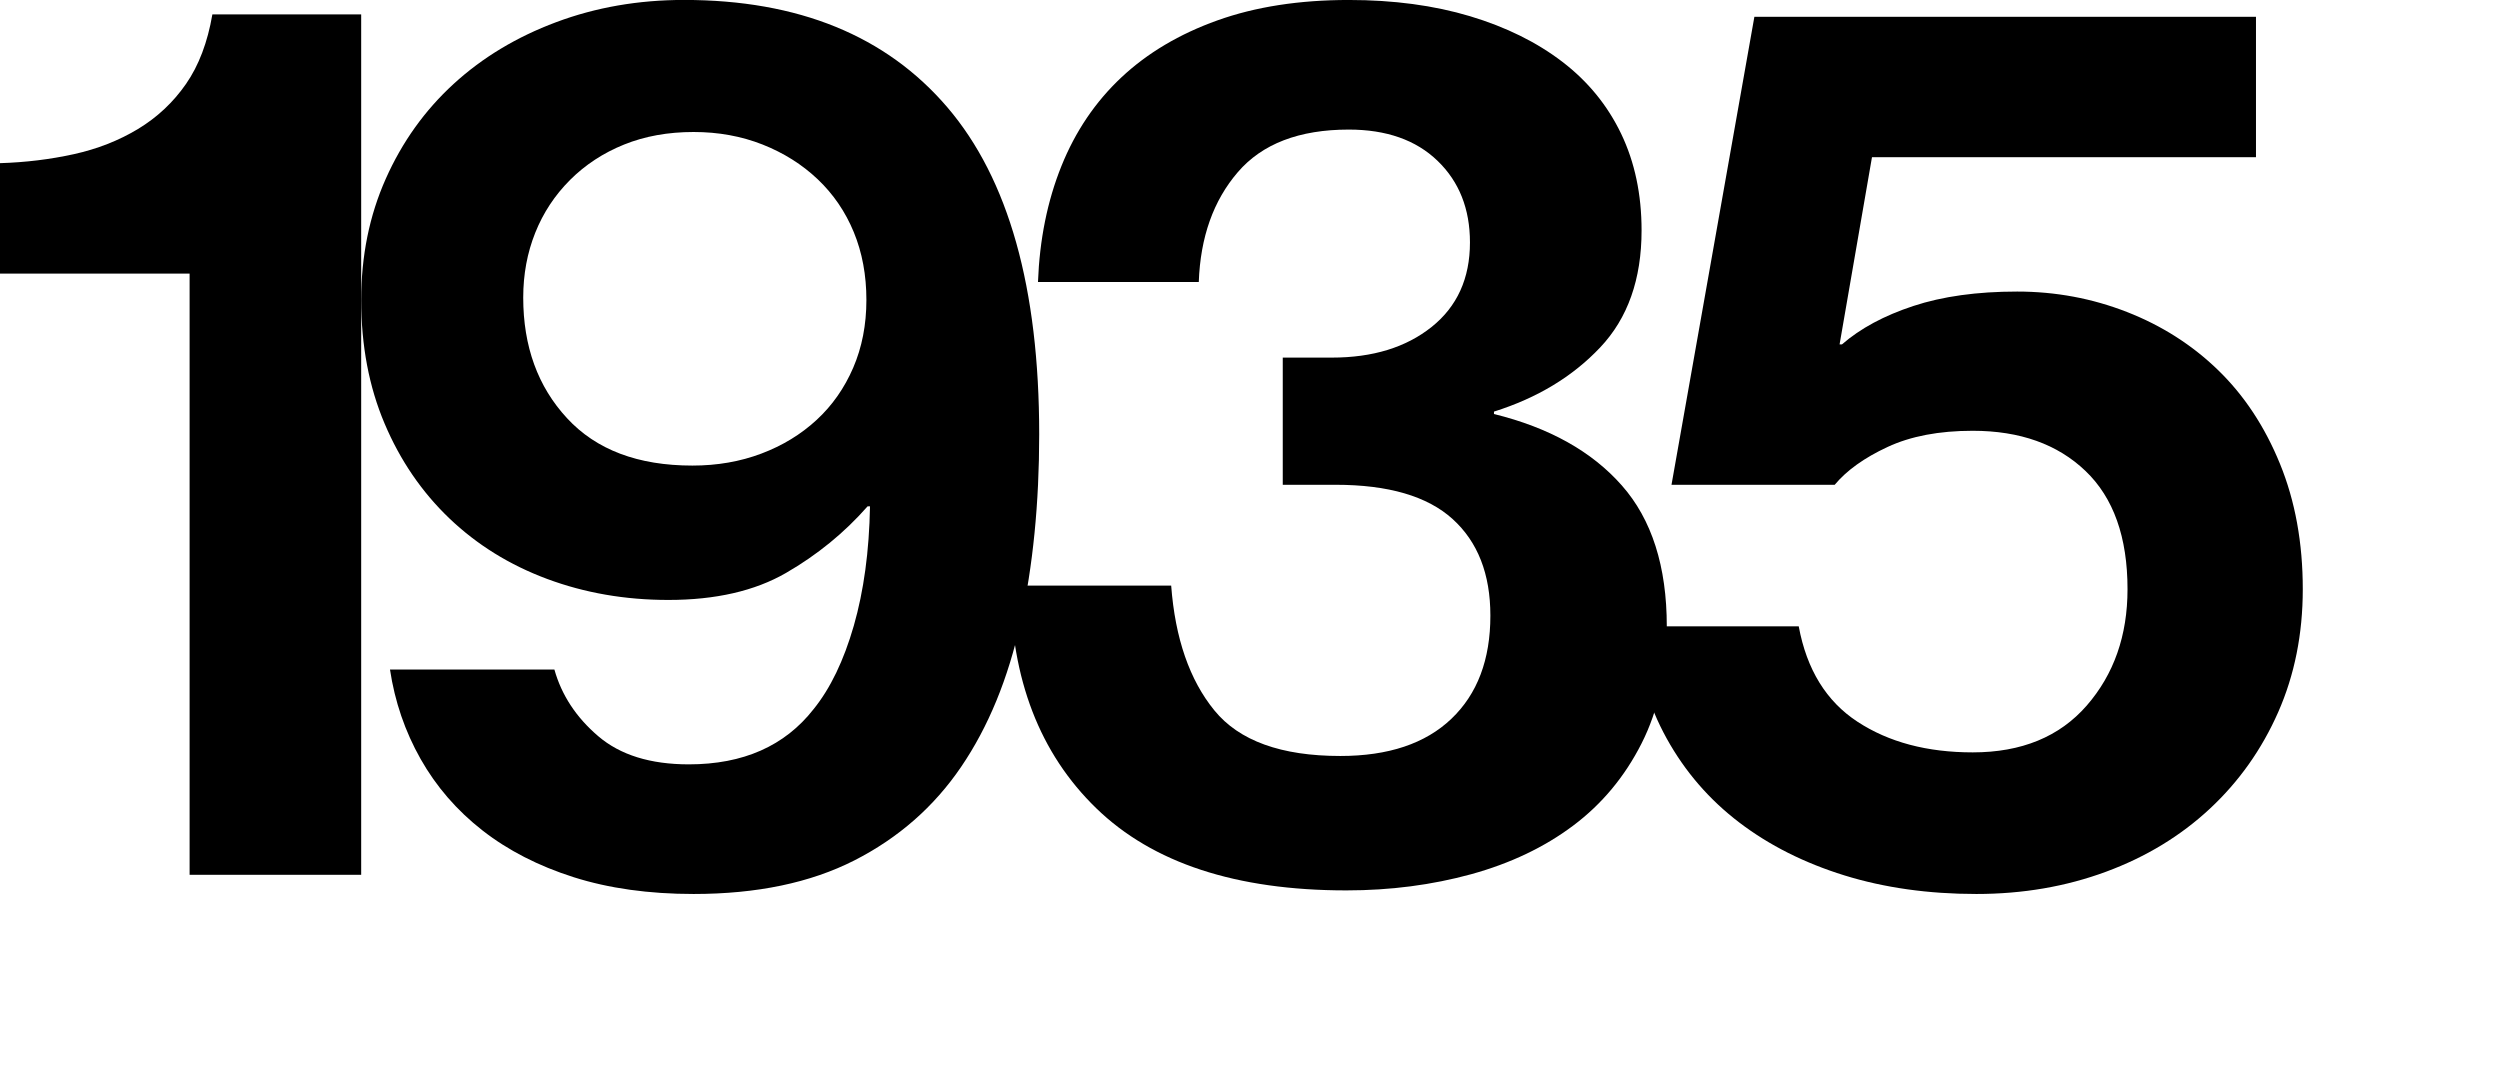 <?xml version="1.0" encoding="utf-8"?>
<!-- Generator: Adobe Illustrator 16.0.0, SVG Export Plug-In . SVG Version: 6.00 Build 0)  -->
<!DOCTYPE svg PUBLIC "-//W3C//DTD SVG 1.1//EN" "http://www.w3.org/Graphics/SVG/1.1/DTD/svg11.dtd">
<svg version="1.1" id="Layer_1" xmlns="http://www.w3.org/2000/svg" xmlns:xlink="http://www.w3.org/1999/xlink" x="0px" y="0px"
	 width="125px" height="54.24px" viewBox="0 0 125 54.24" enable-background="new 0 0 125 54.24" xml:space="preserve">
<g>
	<path d="M9.48,13.68H0V8.158c1.279-0.039,2.51-0.189,3.69-0.449c1.179-0.26,2.25-0.68,3.21-1.26s1.76-1.33,2.399-2.25
		s1.08-2.08,1.32-3.48h7.44v43.02H9.48V13.68z"/>
	<path d="M34.68,44.699c-2.24,0-4.24-0.281-6-0.84c-1.76-0.561-3.28-1.34-4.56-2.34c-1.28-1-2.31-2.191-3.09-3.57
		c-0.78-1.381-1.29-2.871-1.53-4.471h8.22c0.36,1.281,1.09,2.391,2.19,3.33c1.1,0.941,2.61,1.41,4.53,1.41
		c2.72,0,4.8-0.92,6.239-2.76c0.841-1.039,1.51-2.43,2.011-4.17c0.499-1.74,0.77-3.729,0.81-5.971h-0.12
		c-1.16,1.32-2.52,2.43-4.08,3.33c-1.56,0.9-3.52,1.35-5.88,1.35c-2.16,0-4.18-0.35-6.06-1.049c-1.881-0.699-3.51-1.711-4.891-3.029
		c-1.38-1.32-2.46-2.9-3.239-4.74c-0.78-1.84-1.17-3.9-1.17-6.182c0-2.199,0.409-4.219,1.229-6.059c0.819-1.84,1.95-3.42,3.39-4.74
		c1.44-1.32,3.15-2.35,5.131-3.09c1.979-0.74,4.109-1.111,6.39-1.111c5.72,0,10.11,1.791,13.17,5.371s4.59,9.029,4.59,16.35
		c0,3.441-0.311,6.57-0.93,9.391c-0.621,2.82-1.61,5.23-2.97,7.229c-1.36,2.002-3.141,3.561-5.341,4.682
		C40.52,44.139,37.84,44.699,34.68,44.699z M34.62,23.279c1.239,0,2.39-0.199,3.45-0.6c1.06-0.4,1.979-0.961,2.76-1.682
		c0.78-0.719,1.39-1.59,1.83-2.609c0.439-1.02,0.66-2.148,0.66-3.391c0-1.238-0.21-2.369-0.63-3.389s-1.021-1.9-1.801-2.641
		c-0.779-0.74-1.7-1.32-2.76-1.74C37.069,6.809,35.92,6.6,34.68,6.6c-1.28,0-2.439,0.209-3.479,0.629
		c-1.041,0.42-1.94,1.012-2.7,1.77c-0.76,0.762-1.341,1.641-1.74,2.641c-0.4,1-0.6,2.08-0.6,3.24c0,2.439,0.729,4.451,2.19,6.029
		C29.81,22.49,31.899,23.279,34.62,23.279z"/>
	<path d="M67.319,44.52c-5.52,0-9.689-1.371-12.51-4.111c-2.82-2.738-4.251-6.449-4.29-11.129h8.04
		c0.199,2.639,0.92,4.721,2.16,6.24c1.239,1.52,3.339,2.279,6.3,2.279c2.4,0,4.25-0.619,5.55-1.859s1.95-2.961,1.95-5.16
		c0-2.08-0.63-3.689-1.89-4.83c-1.261-1.141-3.21-1.711-5.851-1.711h-2.64v-6.359h2.46c2.04,0,3.699-0.51,4.979-1.529
		c1.28-1.021,1.921-2.43,1.921-4.23c0-1.68-0.54-3.039-1.62-4.08C70.8,7,69.319,6.479,67.439,6.479c-2.48,0-4.33,0.711-5.55,2.131
		c-1.221,1.42-1.87,3.25-1.95,5.49h-8.04c0.08-2.121,0.47-4.051,1.17-5.791c0.699-1.74,1.7-3.219,3-4.439s2.9-2.17,4.8-2.85
		s4.09-1.021,6.57-1.021c2.24,0,4.26,0.271,6.061,0.811c1.8,0.541,3.339,1.301,4.619,2.281s2.26,2.18,2.94,3.6
		c0.68,1.42,1.02,3.029,1.02,4.83c0,2.439-0.689,4.391-2.069,5.85c-1.38,1.461-3.15,2.529-5.311,3.209v0.121
		c2.761,0.68,4.891,1.869,6.391,3.57c1.5,1.699,2.25,4.049,2.25,7.049c0,2.24-0.42,4.191-1.261,5.85
		c-0.84,1.66-1.979,3.031-3.42,4.111c-1.439,1.08-3.141,1.889-5.1,2.43C71.6,44.248,69.519,44.52,67.319,44.52z"/>
	<path d="M98.818,44.699c-2.4,0-4.601-0.311-6.6-0.93c-2.001-0.621-3.75-1.5-5.25-2.641s-2.711-2.539-3.631-4.199
		s-1.479-3.531-1.68-5.611h8.28c0.399,2.16,1.38,3.75,2.939,4.77c1.561,1.021,3.48,1.531,5.761,1.531c2.439,0,4.34-0.781,5.699-2.34
		c1.359-1.561,2.04-3.5,2.04-5.82c0-2.6-0.7-4.57-2.1-5.91c-1.4-1.34-3.28-2.01-5.64-2.01c-1.681,0-3.101,0.27-4.261,0.811
		c-1.16,0.539-2.04,1.17-2.64,1.889h-8.16L87.719,0.84h25.08v7.02h-19.2l-1.62,9.359h0.12c0.919-0.799,2.109-1.439,3.569-1.92
		s3.189-0.721,5.19-0.721c1.92,0,3.75,0.342,5.49,1.021c1.739,0.68,3.26,1.648,4.56,2.91c1.3,1.26,2.33,2.818,3.09,4.68
		c0.76,1.859,1.141,3.949,1.141,6.27c0,2.24-0.411,4.289-1.23,6.15c-0.82,1.859-1.96,3.471-3.42,4.83
		c-1.461,1.359-3.19,2.41-5.189,3.148C103.298,44.328,101.138,44.699,98.818,44.699z"/>
</g>
</svg>
